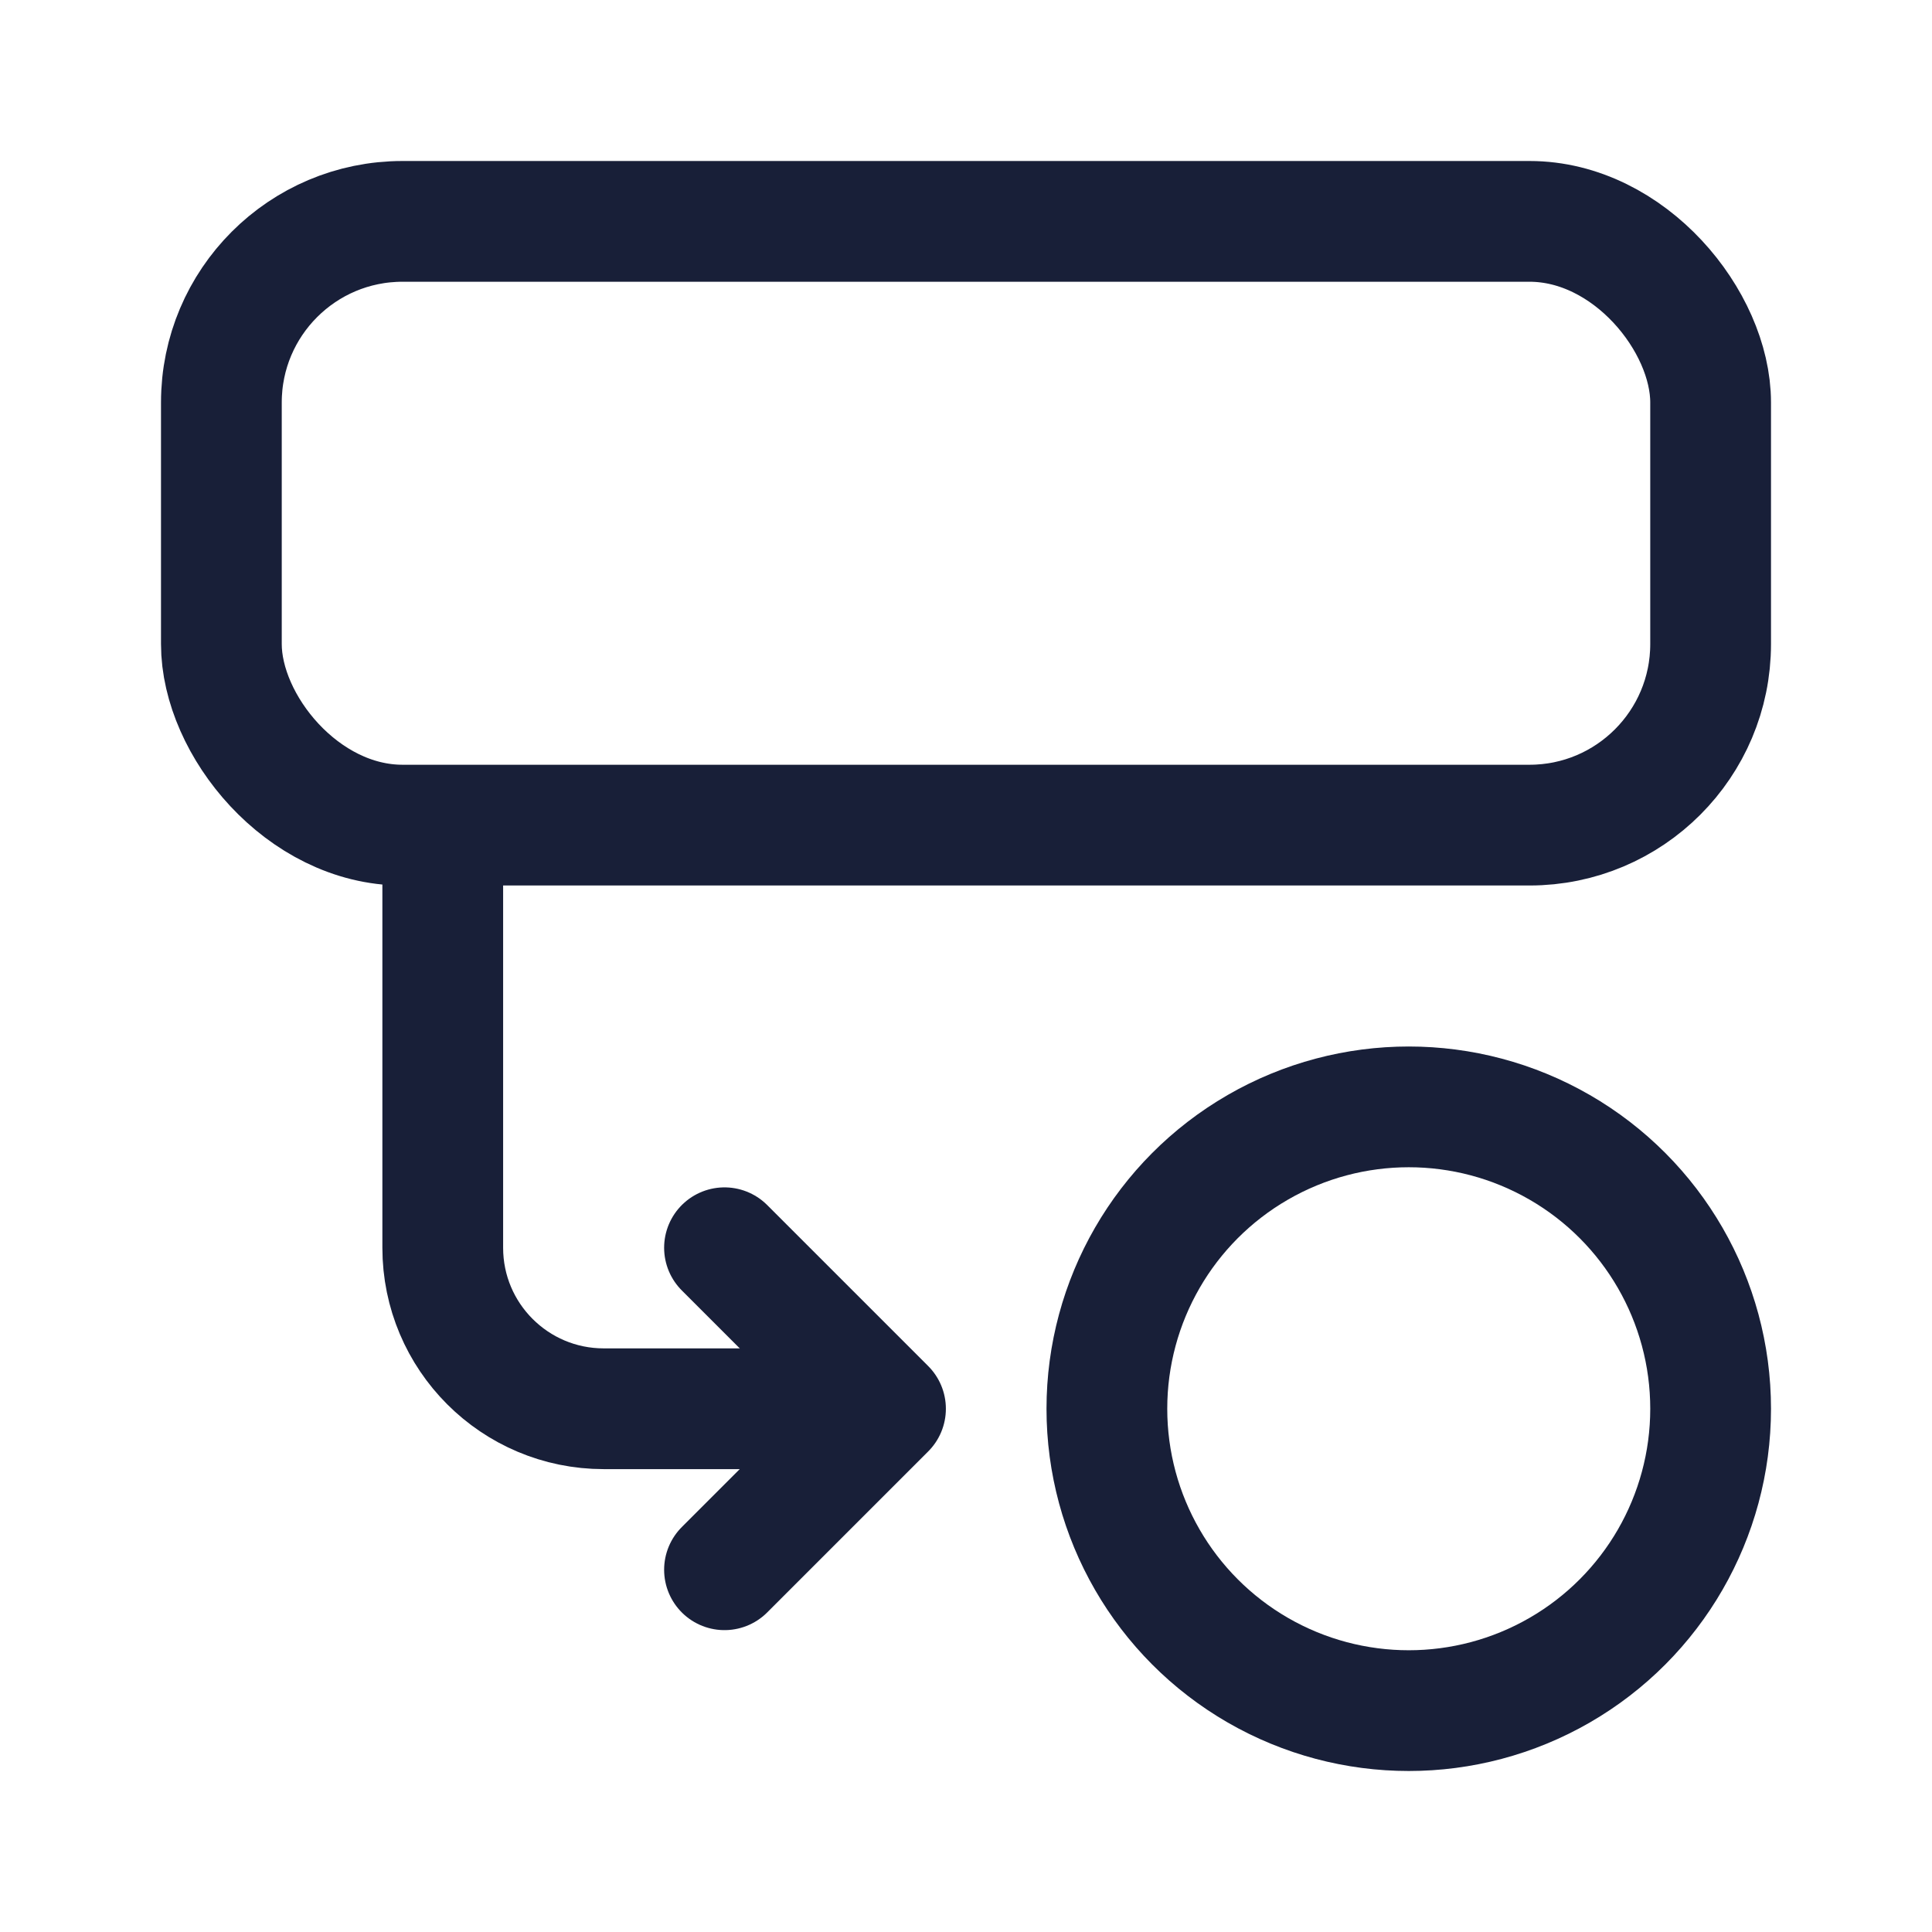 <svg width="24" height="24" viewBox="0 0 24 24" fill="none" xmlns="http://www.w3.org/2000/svg">
<rect x="2.75" y="2.75" width="18.5" height="7.5" rx="2.25" stroke="#181F38" stroke-width="1.5" stroke-linecap="round"/>
<path d="M5.5 11V15.5C5.5 16.605 6.395 17.5 7.5 17.5H10" stroke="#181F38" stroke-width="1.5" stroke-linecap="round"/>
<path d="M9 15.5L11 17.5L9 19.5" stroke="#181F38" stroke-width="1.5" stroke-linecap="round" stroke-linejoin="round"/>
<circle cx="17.5" cy="17.5" r="3.75" stroke="#181F38" stroke-width="1.5" stroke-linecap="round"/>
</svg>
